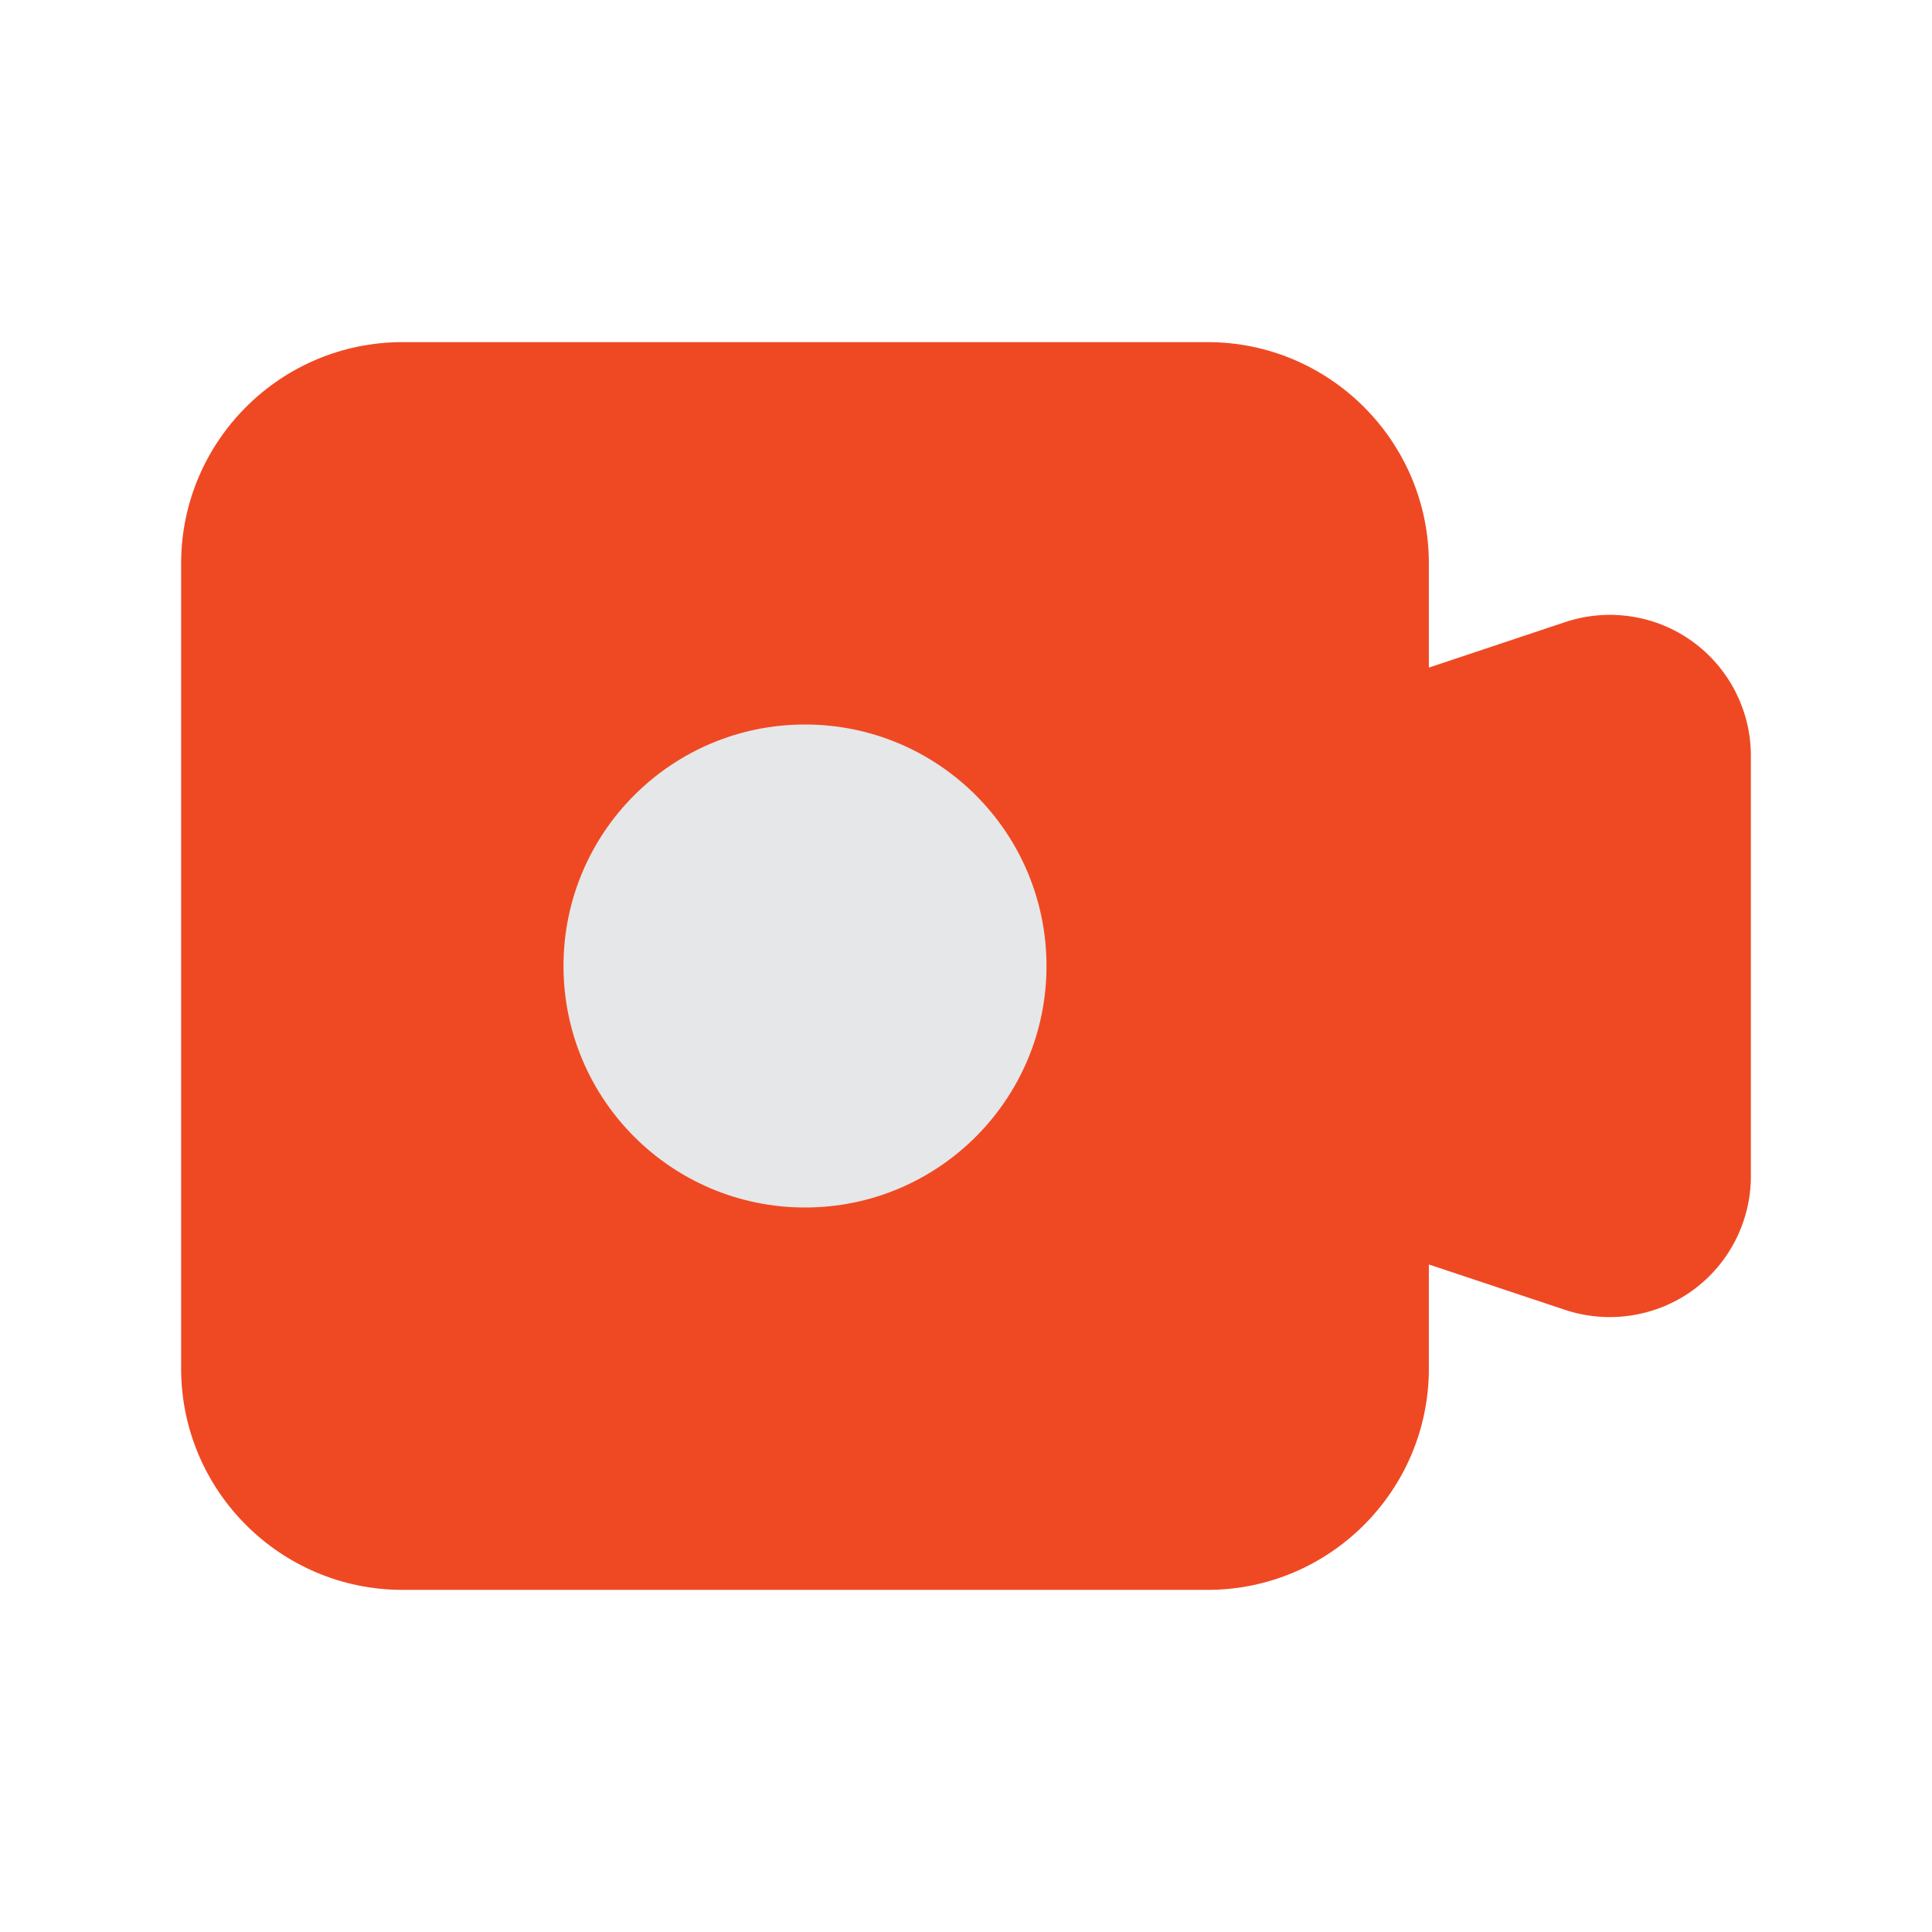 <svg xmlns="http://www.w3.org/2000/svg" viewBox="0 0 24 24" id="videocall">
  <path fill="#ef4923" d="m21.023,7.968c-.455-.328-1.042-.418-1.577-.241l-1.696.566v-1.293c0-1.517-1.233-2.75-2.75-2.75H5c-1.517,0-2.75,1.233-2.75,2.75v10c0,1.517,1.233,2.75,2.75,2.75h10c1.517,0,2.75-1.233,2.75-2.75v-1.292l1.696.565c.532.175,1.121.087,1.577-.241.455-.328.727-.858.727-1.42v-5.225c0-.561-.272-1.091-.727-1.419Z" class="colore73841 svgShape"></path>
  <circle cx="10" cy="12" r="3" fill="#e6e7e8" class="colorcedae5 svgShape"></circle>
</svg>
